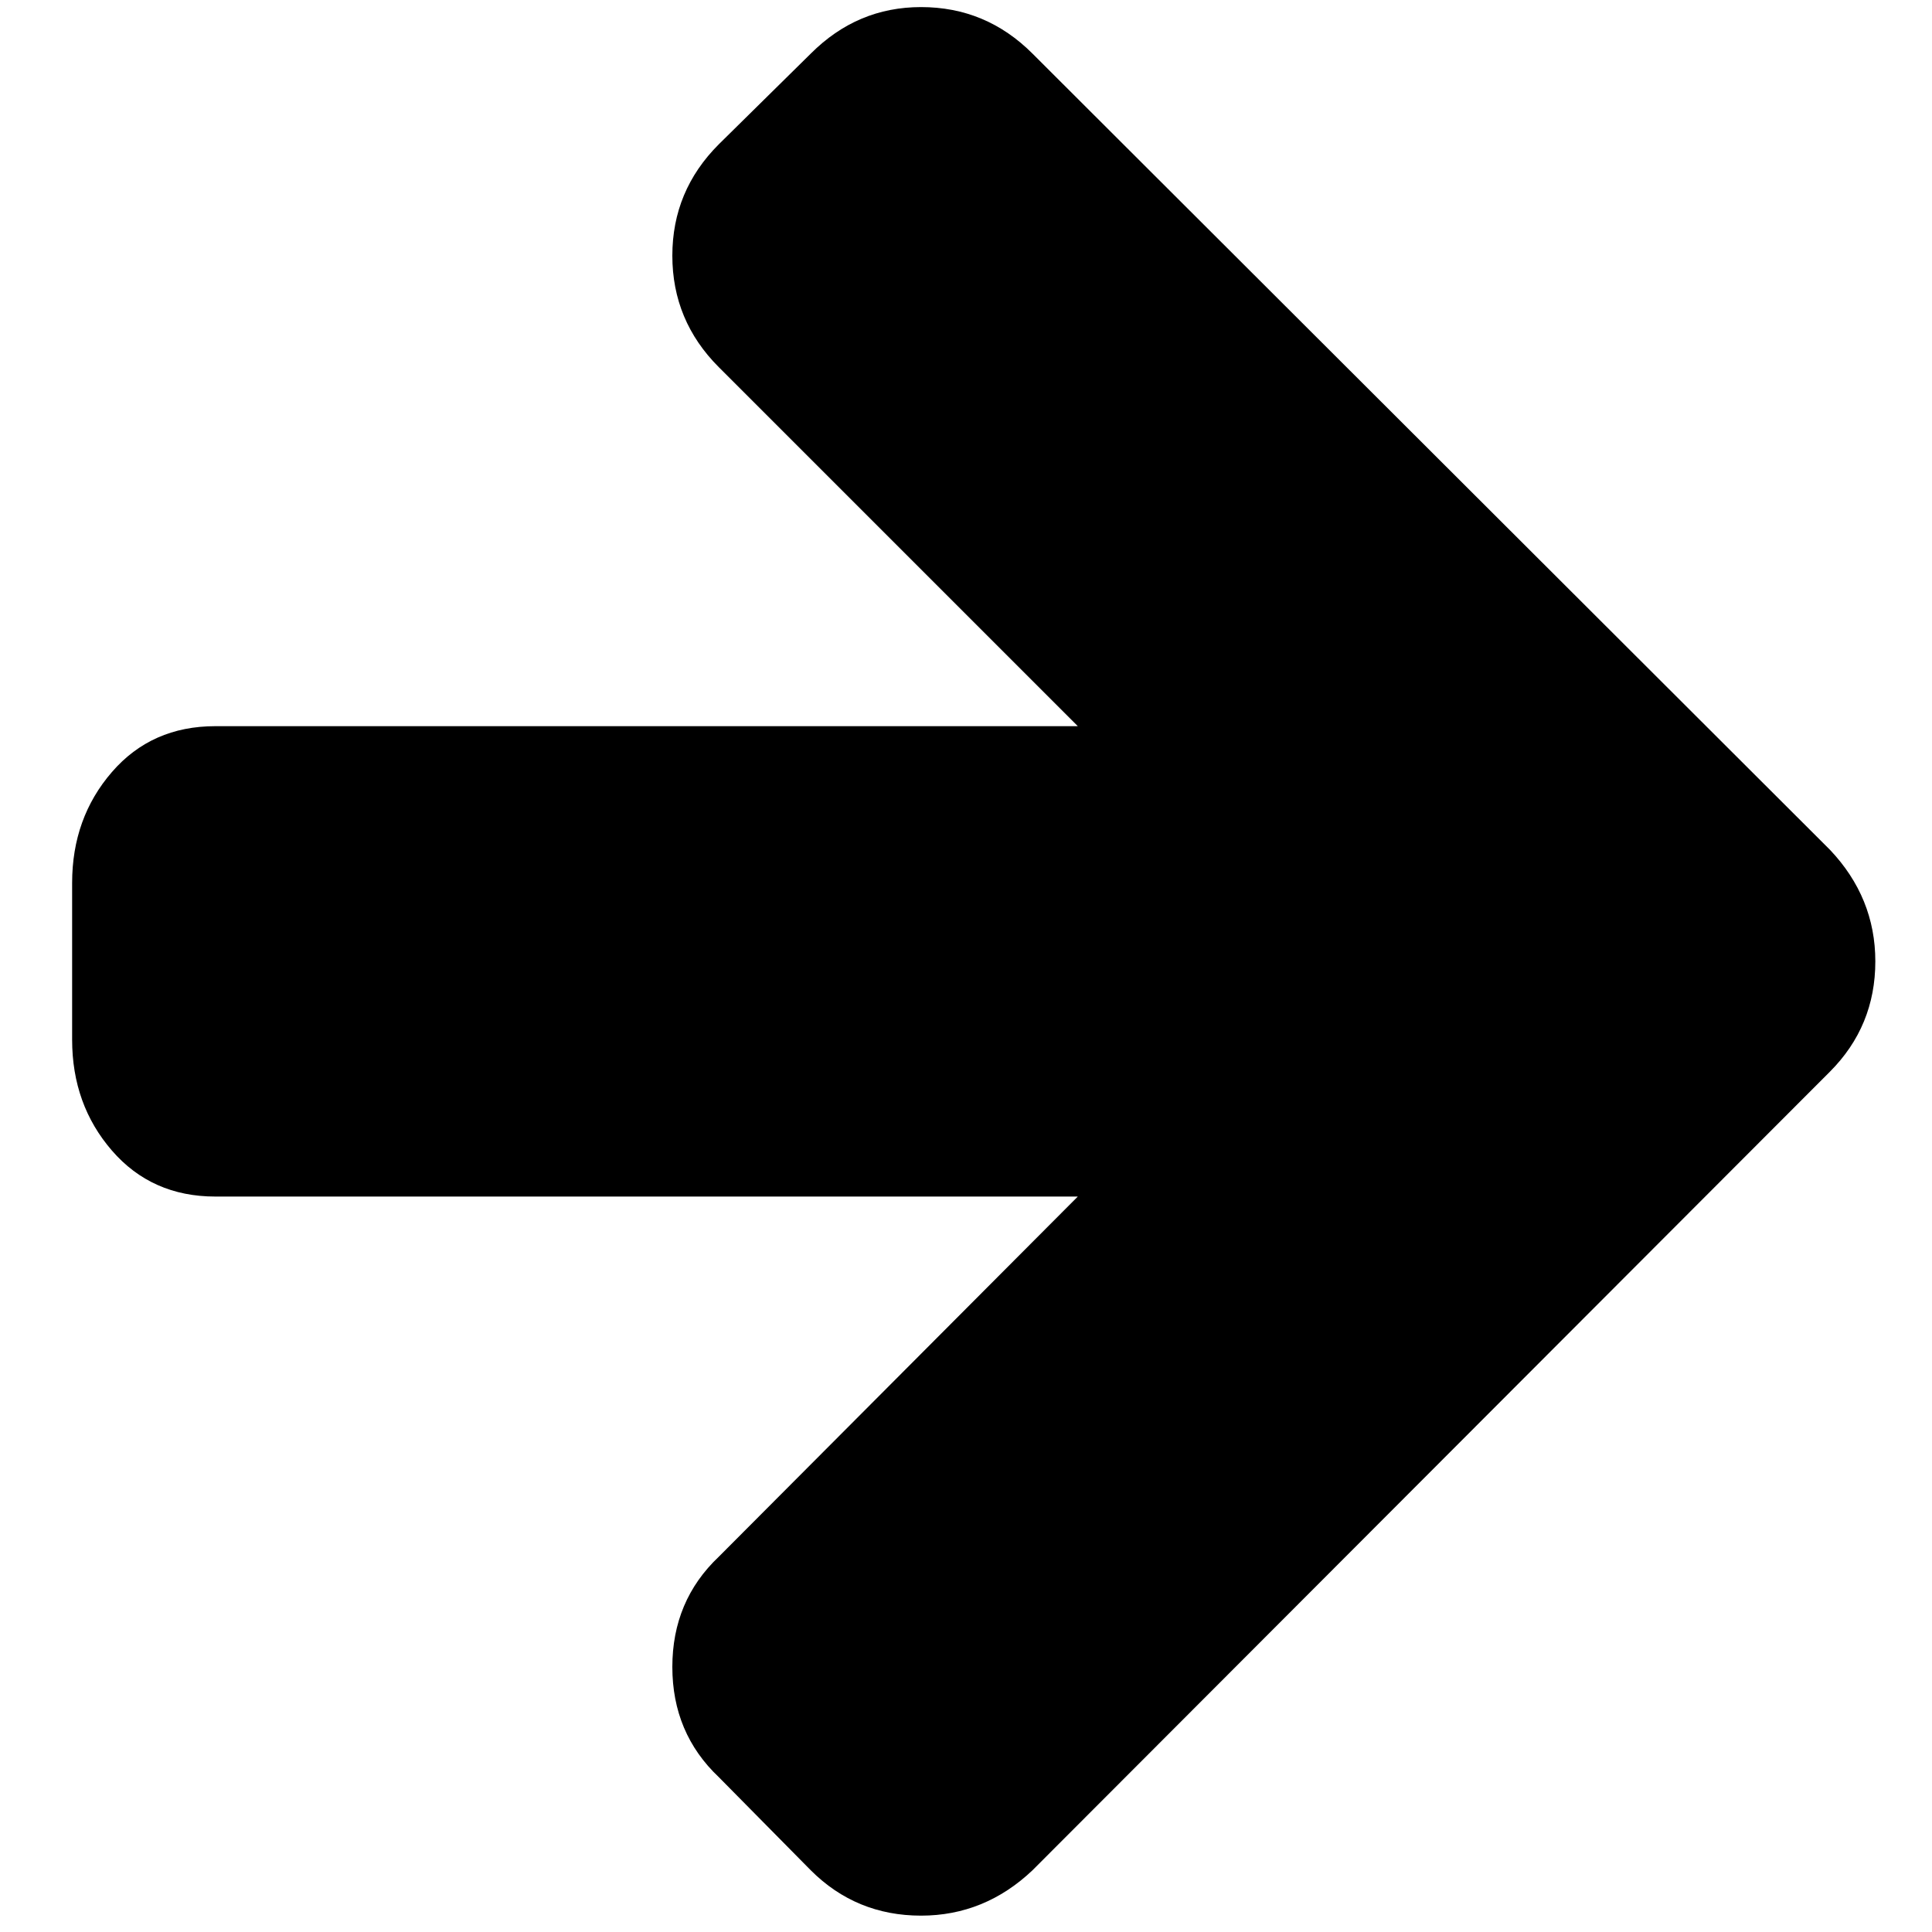 <svg width="15" height="15" viewBox="0 0 15 15" fill="none" xmlns="http://www.w3.org/2000/svg">
<path d="M0.56 6.855V8.072C0.56 8.408 0.663 8.695 0.869 8.933C1.075 9.171 1.343 9.29 1.672 9.29H8.368L5.581 12.086C5.34 12.314 5.22 12.6 5.22 12.942C5.22 13.284 5.34 13.57 5.581 13.798L6.295 14.521C6.529 14.755 6.815 14.873 7.151 14.873C7.48 14.873 7.769 14.755 8.016 14.521L14.208 8.32C14.442 8.085 14.56 7.8 14.56 7.464C14.56 7.134 14.442 6.845 14.208 6.598L8.016 0.416C7.775 0.175 7.487 0.055 7.151 0.055C6.821 0.055 6.536 0.175 6.295 0.416L5.581 1.12C5.34 1.361 5.22 1.649 5.22 1.985C5.22 2.321 5.34 2.61 5.581 2.851L8.368 5.638H1.672C1.343 5.638 1.075 5.756 0.869 5.994C0.663 6.232 0.56 6.519 0.56 6.855Z" fill="black"/>
</svg>
